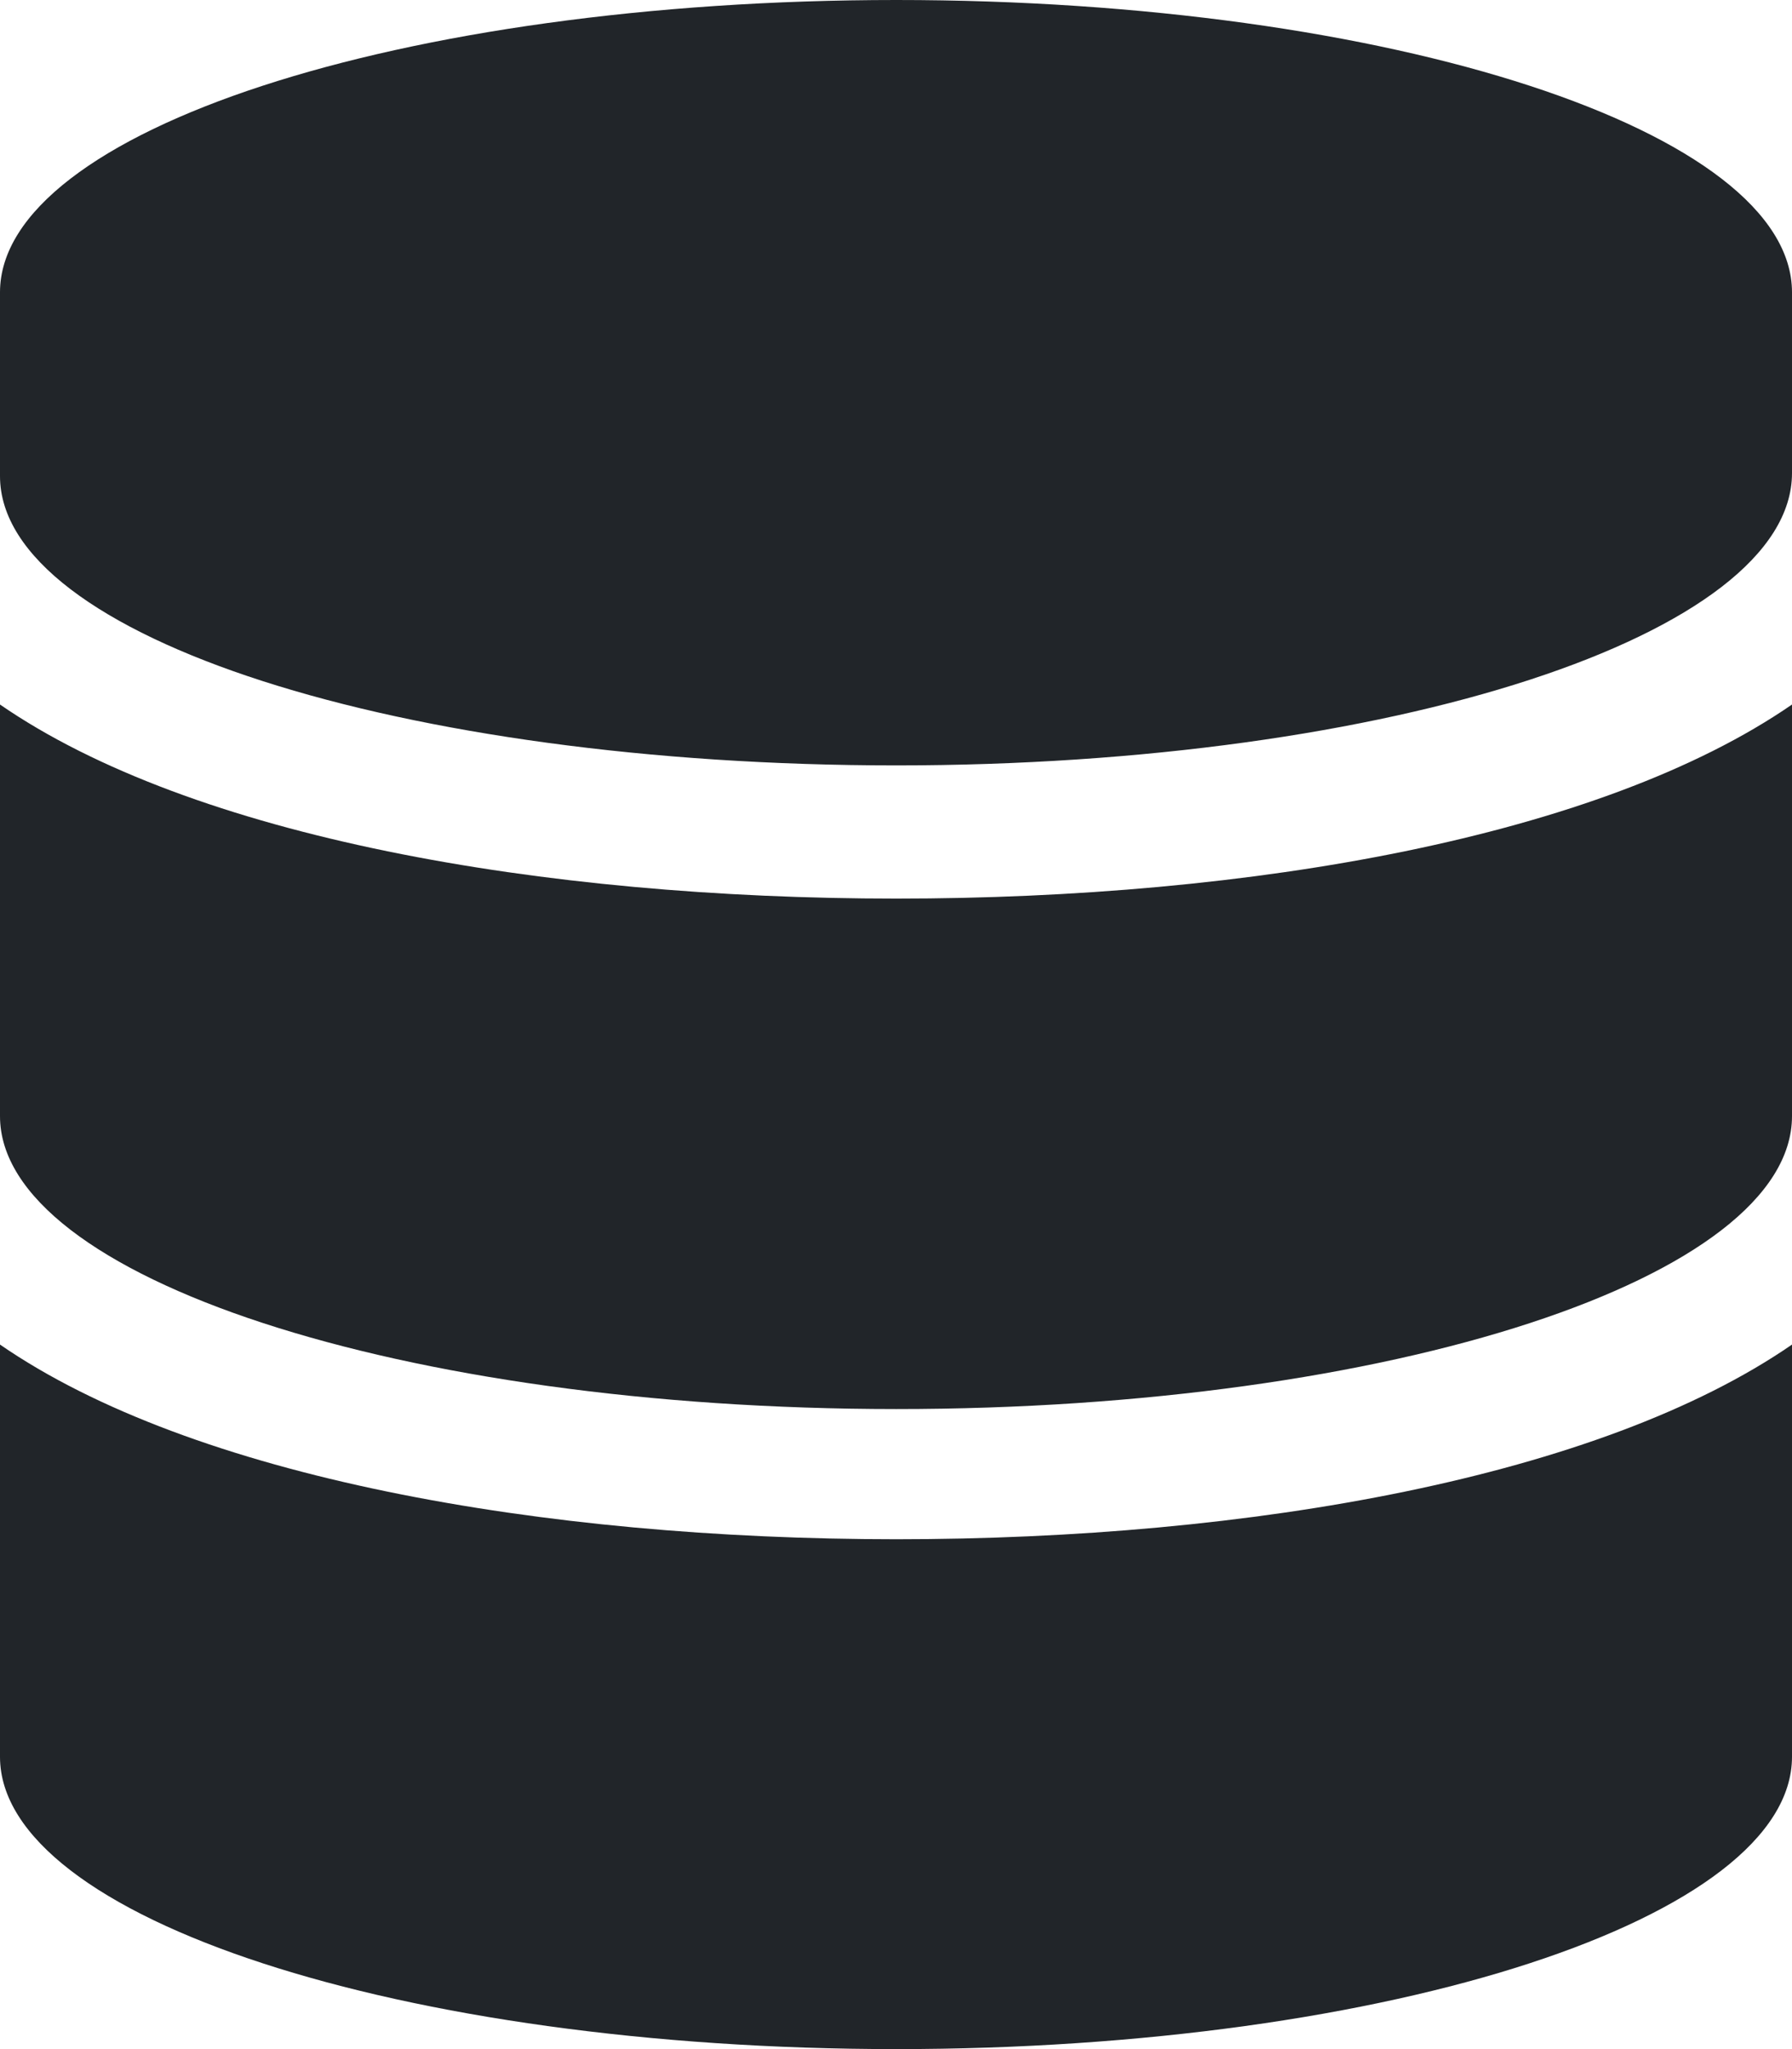 <svg xmlns="http://www.w3.org/2000/svg" viewBox="0 0 29.75 34"><defs><style>.cls-1{fill:#212529;}</style></defs><g id="Ebene_2" data-name="Ebene 2"><g id="Ebene_1-2" data-name="Ebene 1"><path class="cls-1" d="M29.75,4.85v3c0,2.68-6.66,4.85-14.87,4.85S0,10.57,0,7.9V4.85C0,2.18,6.66,0,14.88,0S29.75,2.18,29.75,4.85Zm0,6.84v6.83c0,2.68-6.66,4.86-14.87,4.86S0,21.19,0,18.52V11.69c3.19,2.2,9,3.22,14.88,3.22S26.56,13.89,29.75,11.69Zm0,10.62v6.84c0,2.67-6.66,4.85-14.87,4.85S0,31.82,0,29.15V22.31c3.19,2.2,9,3.23,14.88,3.23S26.56,24.51,29.75,22.31Z"/></g></g></svg>
